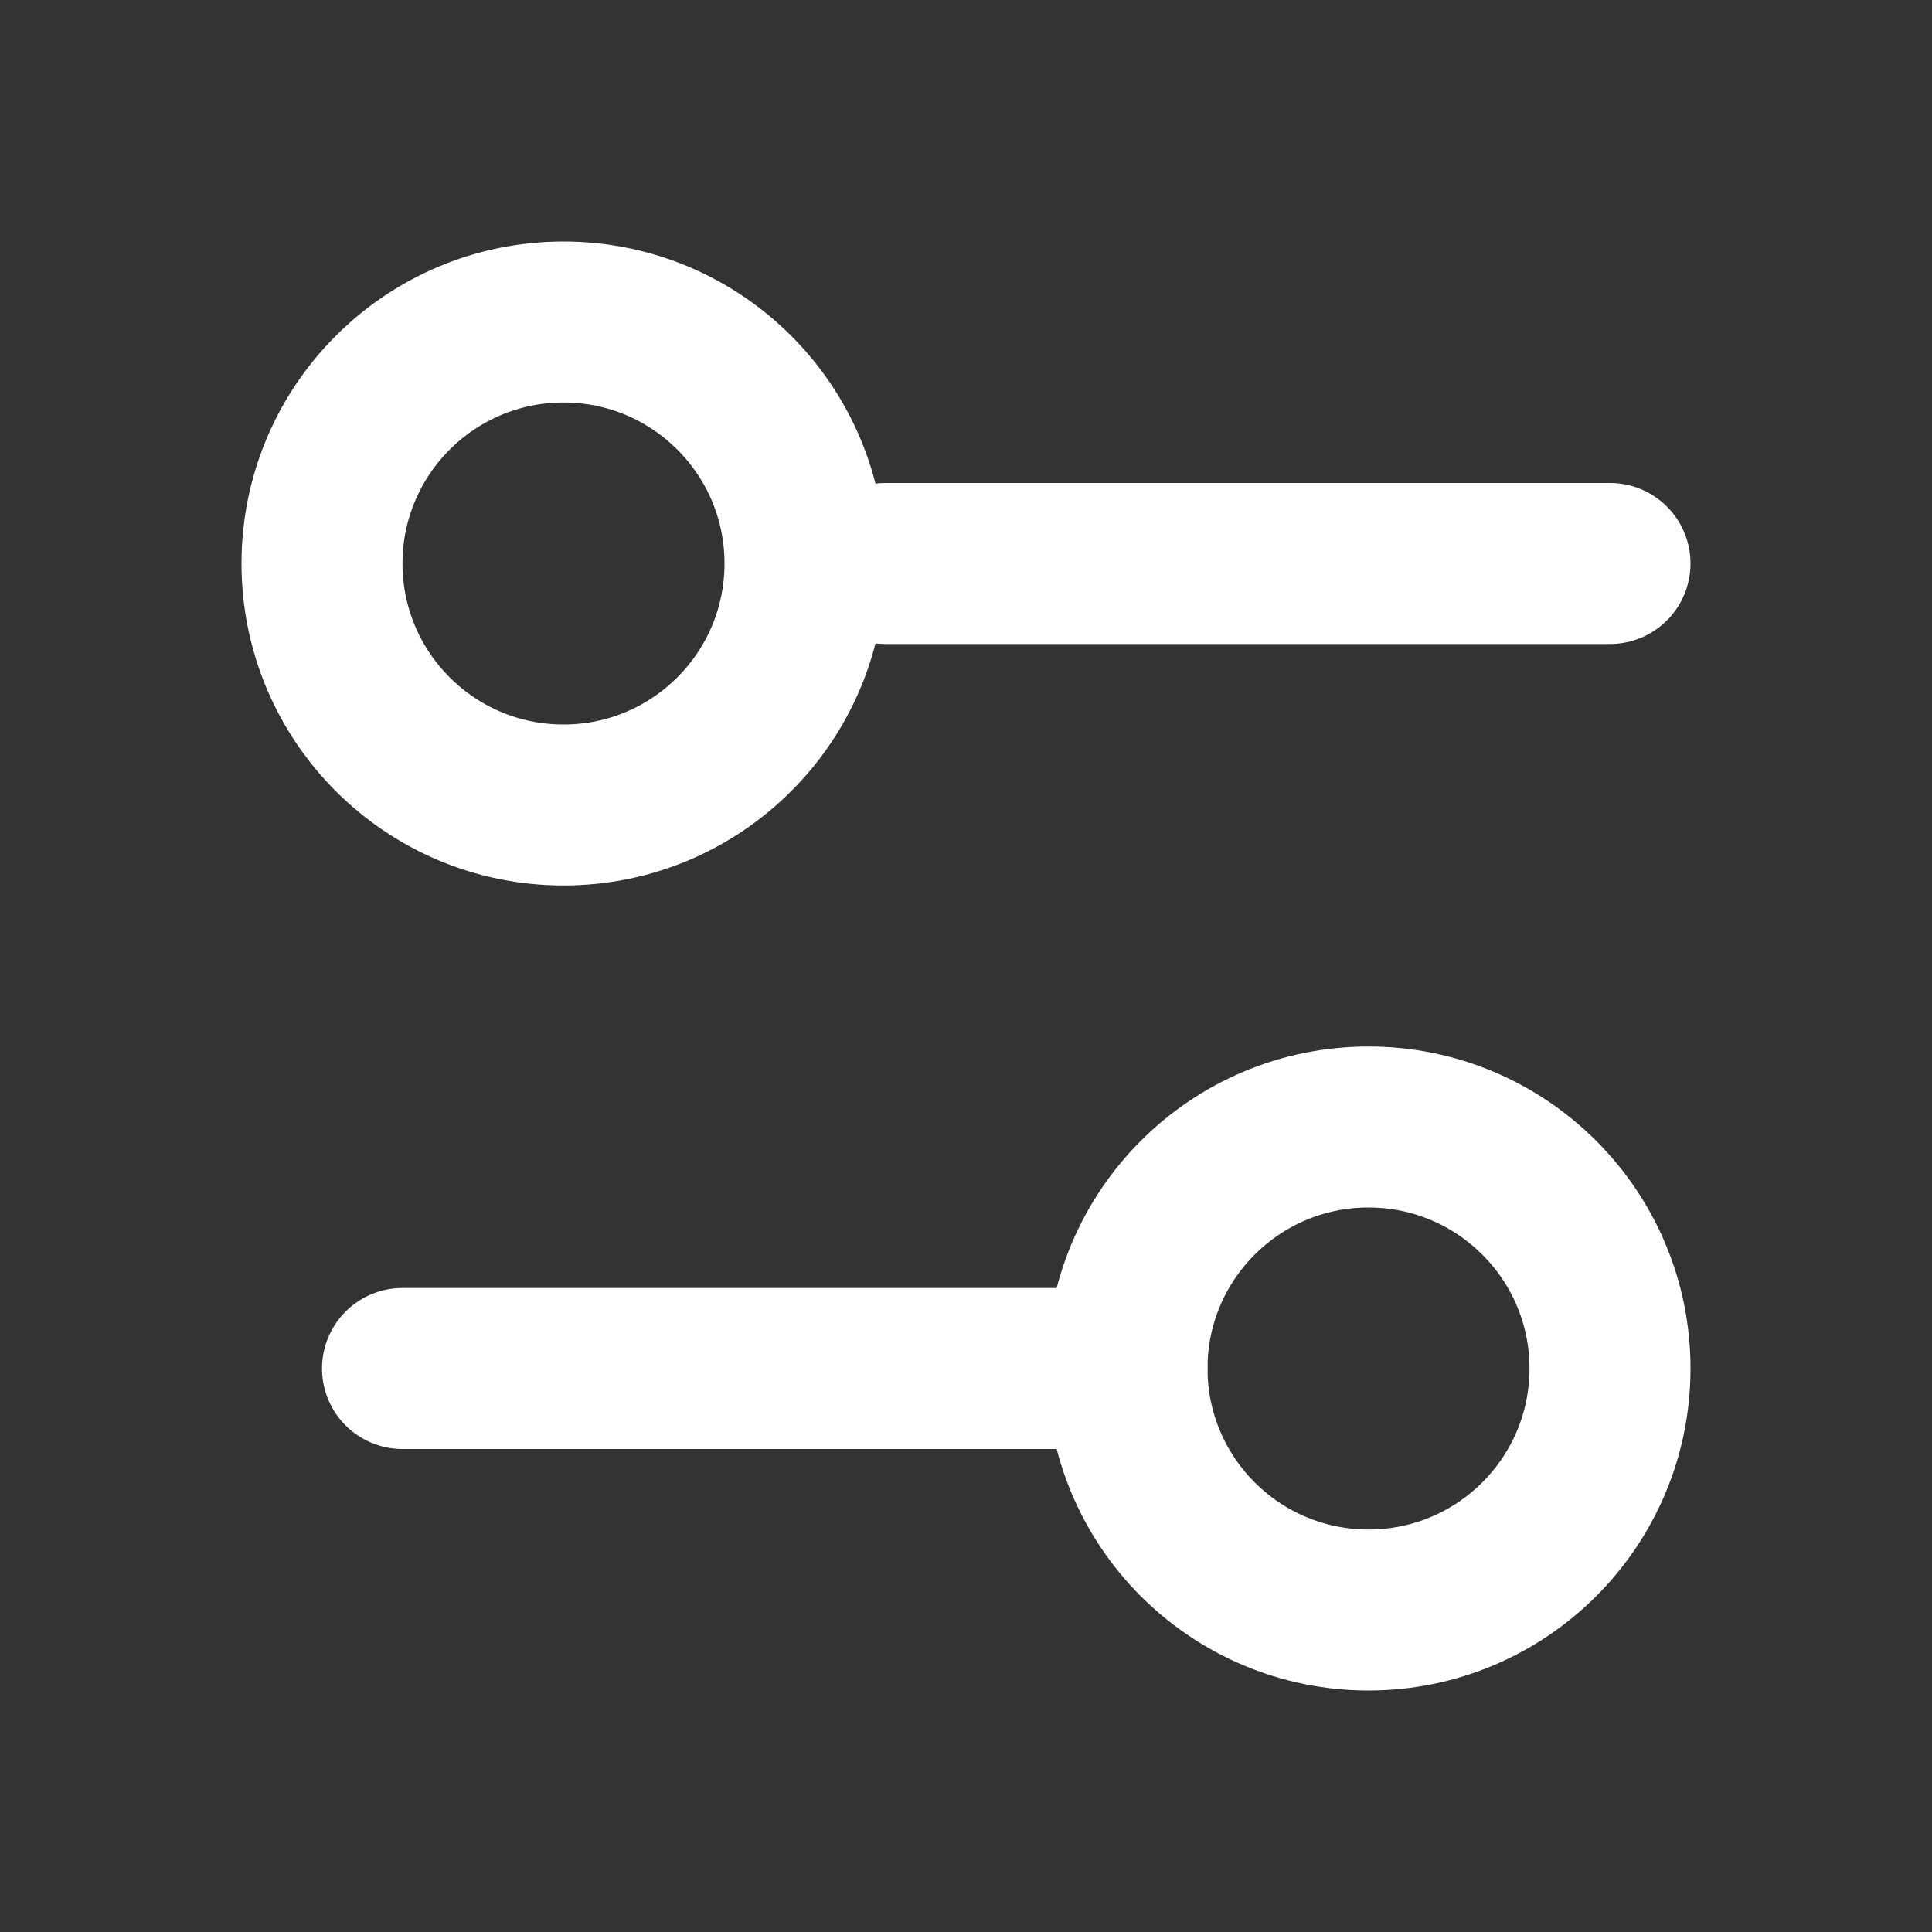 <svg xmlns="http://www.w3.org/2000/svg" width="44" height="44" viewBox="0 0 24 24" fill="none" stroke="#ffffff" stroke-width="2" stroke-linecap="round" stroke-linejoin="round" class="lucide lucide-settings-2"><rect x="0" y="0" width="24" height="24" fill="#333333" stroke="none"/><path d="M20 7h-9"/><path d="M14 17H5"/><circle cx="17" cy="17" r="3"/><circle cx="7" cy="7" r="3"/></svg>